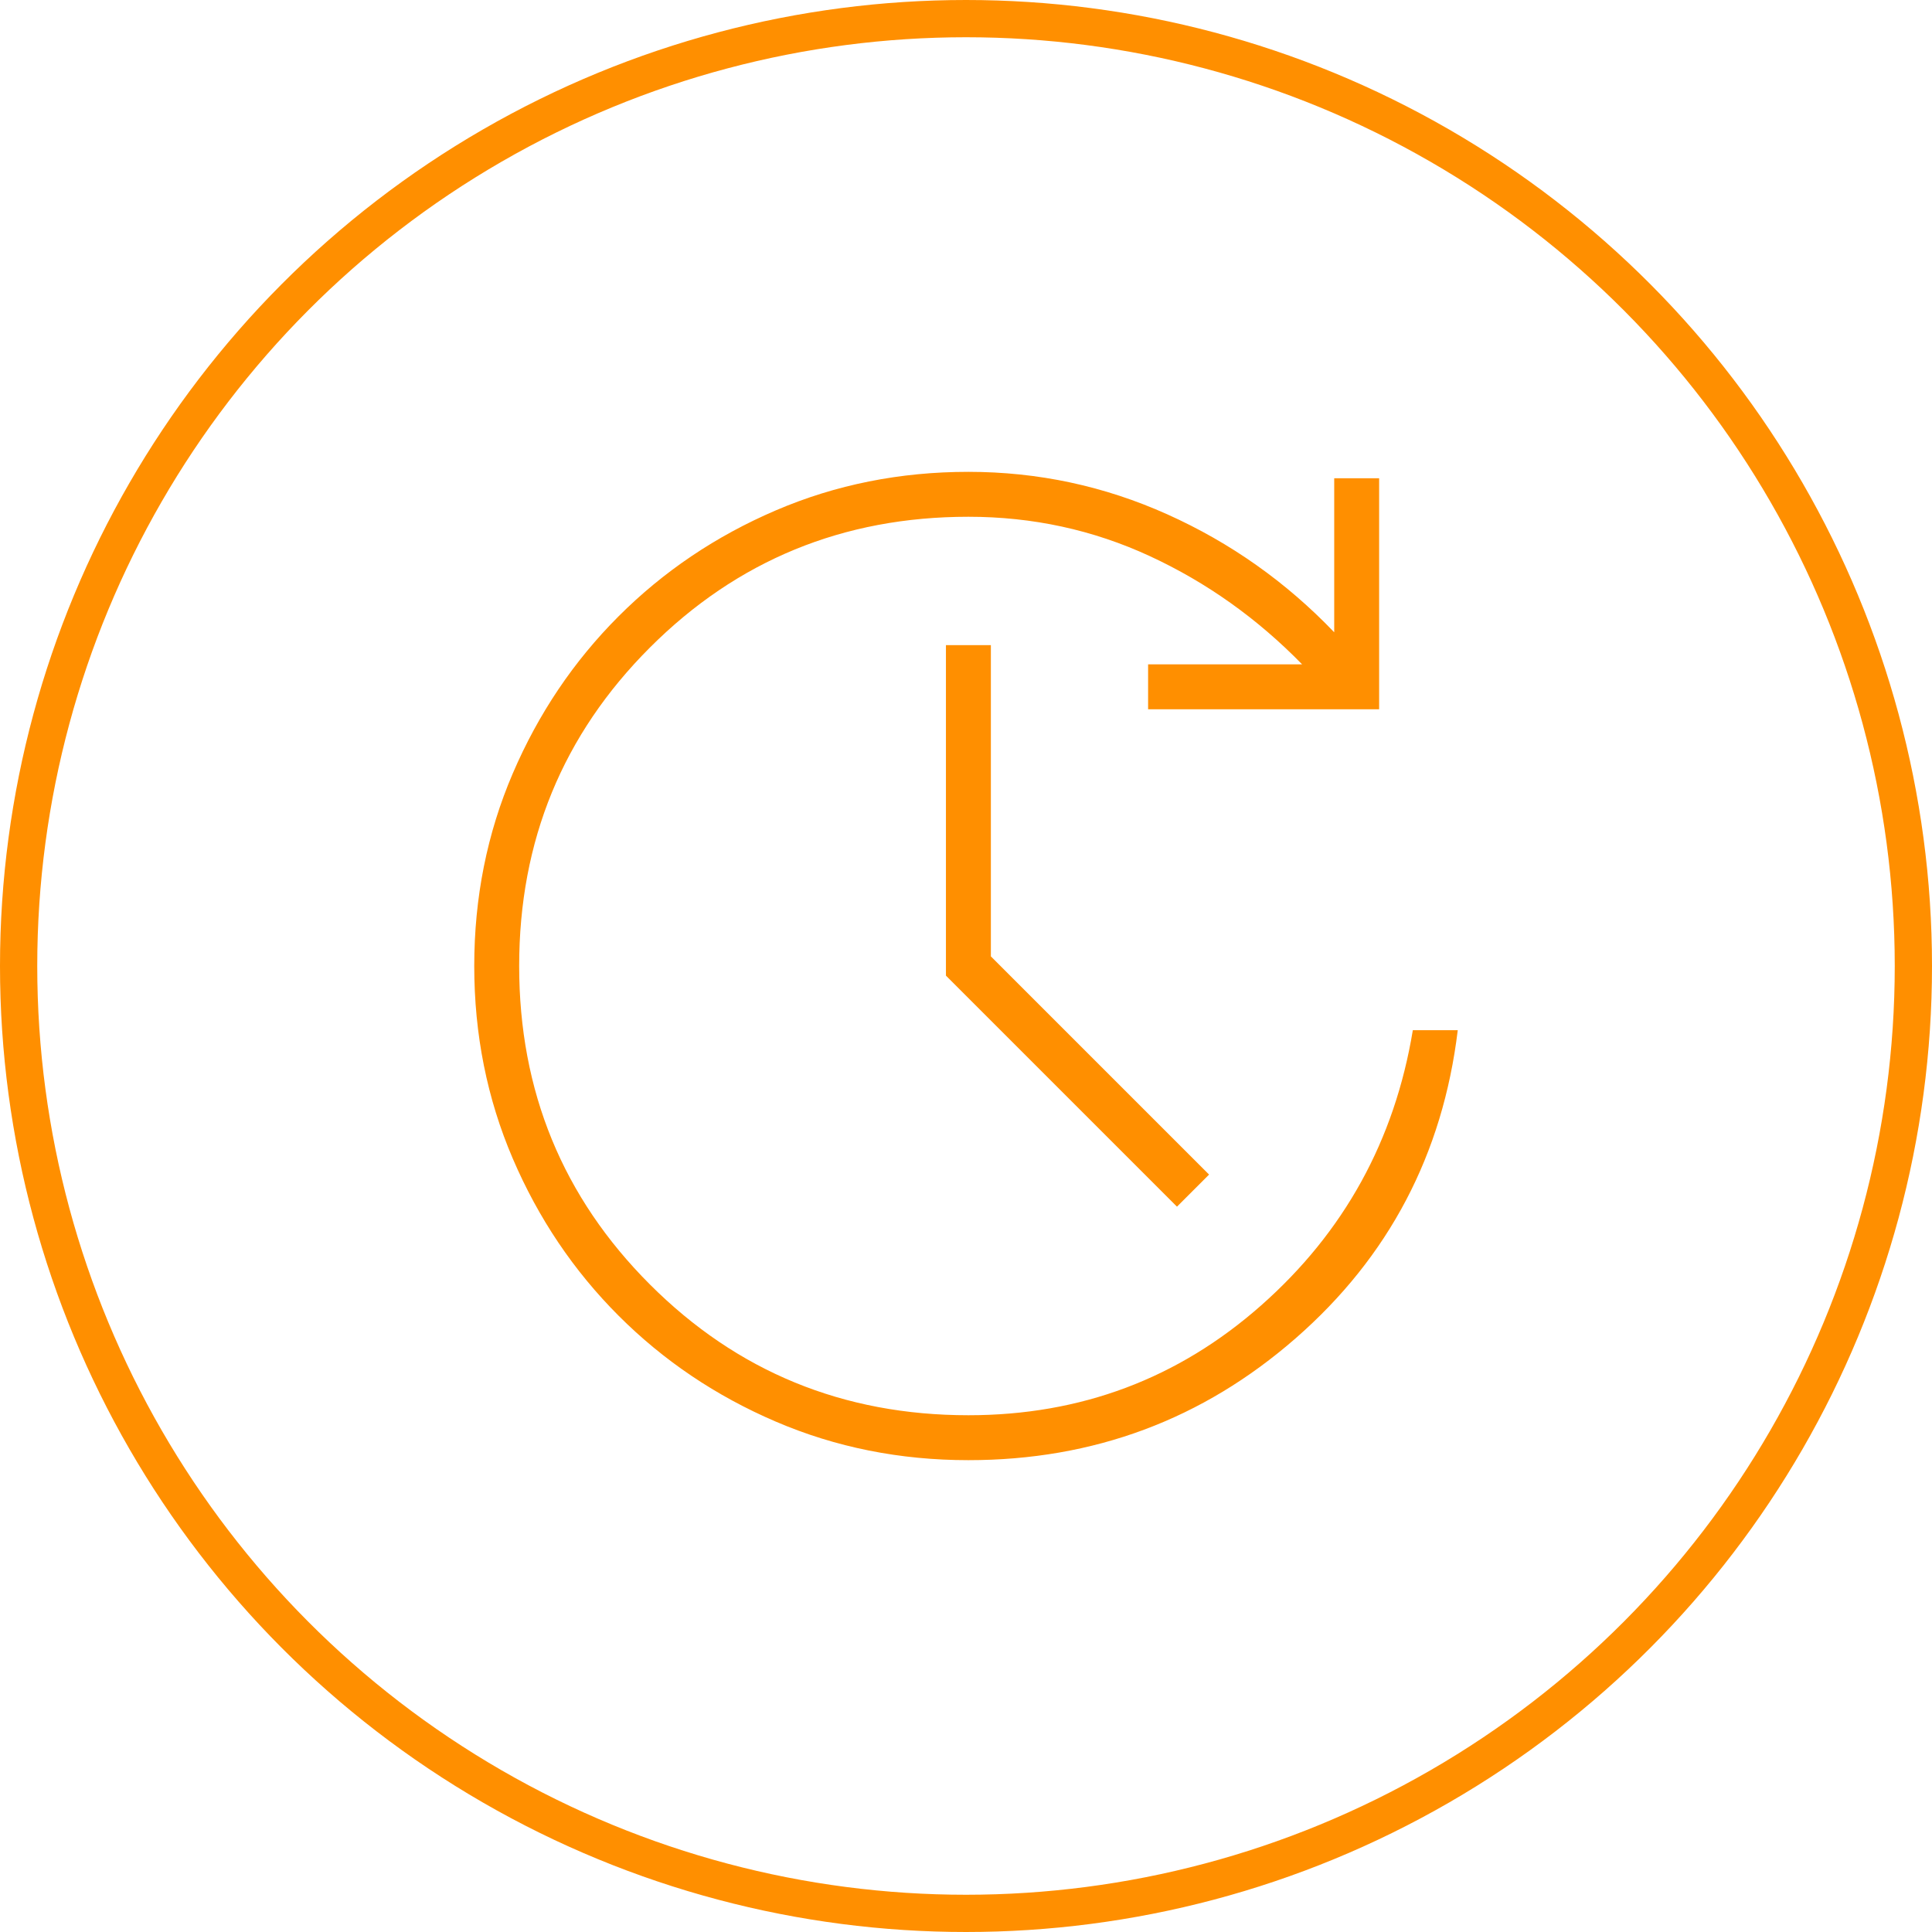 <?xml version="1.0" encoding="UTF-8"?>
<svg id="Layer_2" data-name="Layer 2" xmlns="http://www.w3.org/2000/svg" viewBox="0 0 466.816 466.816">
  <defs>
    <style>
      .cls-1 {
        fill: none;
        stroke: #ff8f00;
        stroke-miterlimit: 10;
        stroke-width: 9px;
      }

      .cls-2 {
        fill: #ff8f00;
        stroke-width: 0px;
      }
    </style>
  </defs>
  <g id="Layer_1-2" data-name="Layer 1">
    <g>
      <circle class="cls-1" cx="233.408" cy="233.408" r="228.908"/>
      <path class="cls-2" d="M233.989,352.809c-16.54,0-32.047-3.101-46.52-9.304-14.473-6.203-27.137-14.731-37.991-25.586-10.855-10.855-19.383-23.518-25.586-37.991-6.203-14.473-9.304-29.98-9.304-46.52s3.101-32.047,9.304-46.52c6.203-14.473,14.731-27.137,25.586-37.991,10.855-10.855,23.518-19.383,37.991-25.586,14.473-6.203,29.98-9.304,46.52-9.304,16.799,0,32.822,3.424,48.071,10.273,15.248,6.849,28.687,16.347,40.317,28.493v-37.216h10.855v55.824h-55.824v-10.855h37.216c-10.855-11.113-23.131-19.836-36.828-26.167-13.697-6.332-28.3-9.498-43.806-9.498-30.238,0-55.888,10.532-76.952,31.595-21.063,21.063-31.595,46.714-31.595,76.952s10.532,55.888,31.595,76.952c21.063,21.063,46.714,31.595,76.952,31.595,27.137,0,50.719-8.852,70.749-26.555,20.029-17.703,32.241-39.865,36.634-66.485h10.855c-3.618,29.98-16.67,54.79-39.154,74.432-22.485,19.642-48.846,29.463-79.084,29.463ZM284.386,291.558l-55.824-55.824v-79.859h10.855v75.207l52.722,52.722-7.753,7.753Z"/>
    </g>
  </g>
</svg>